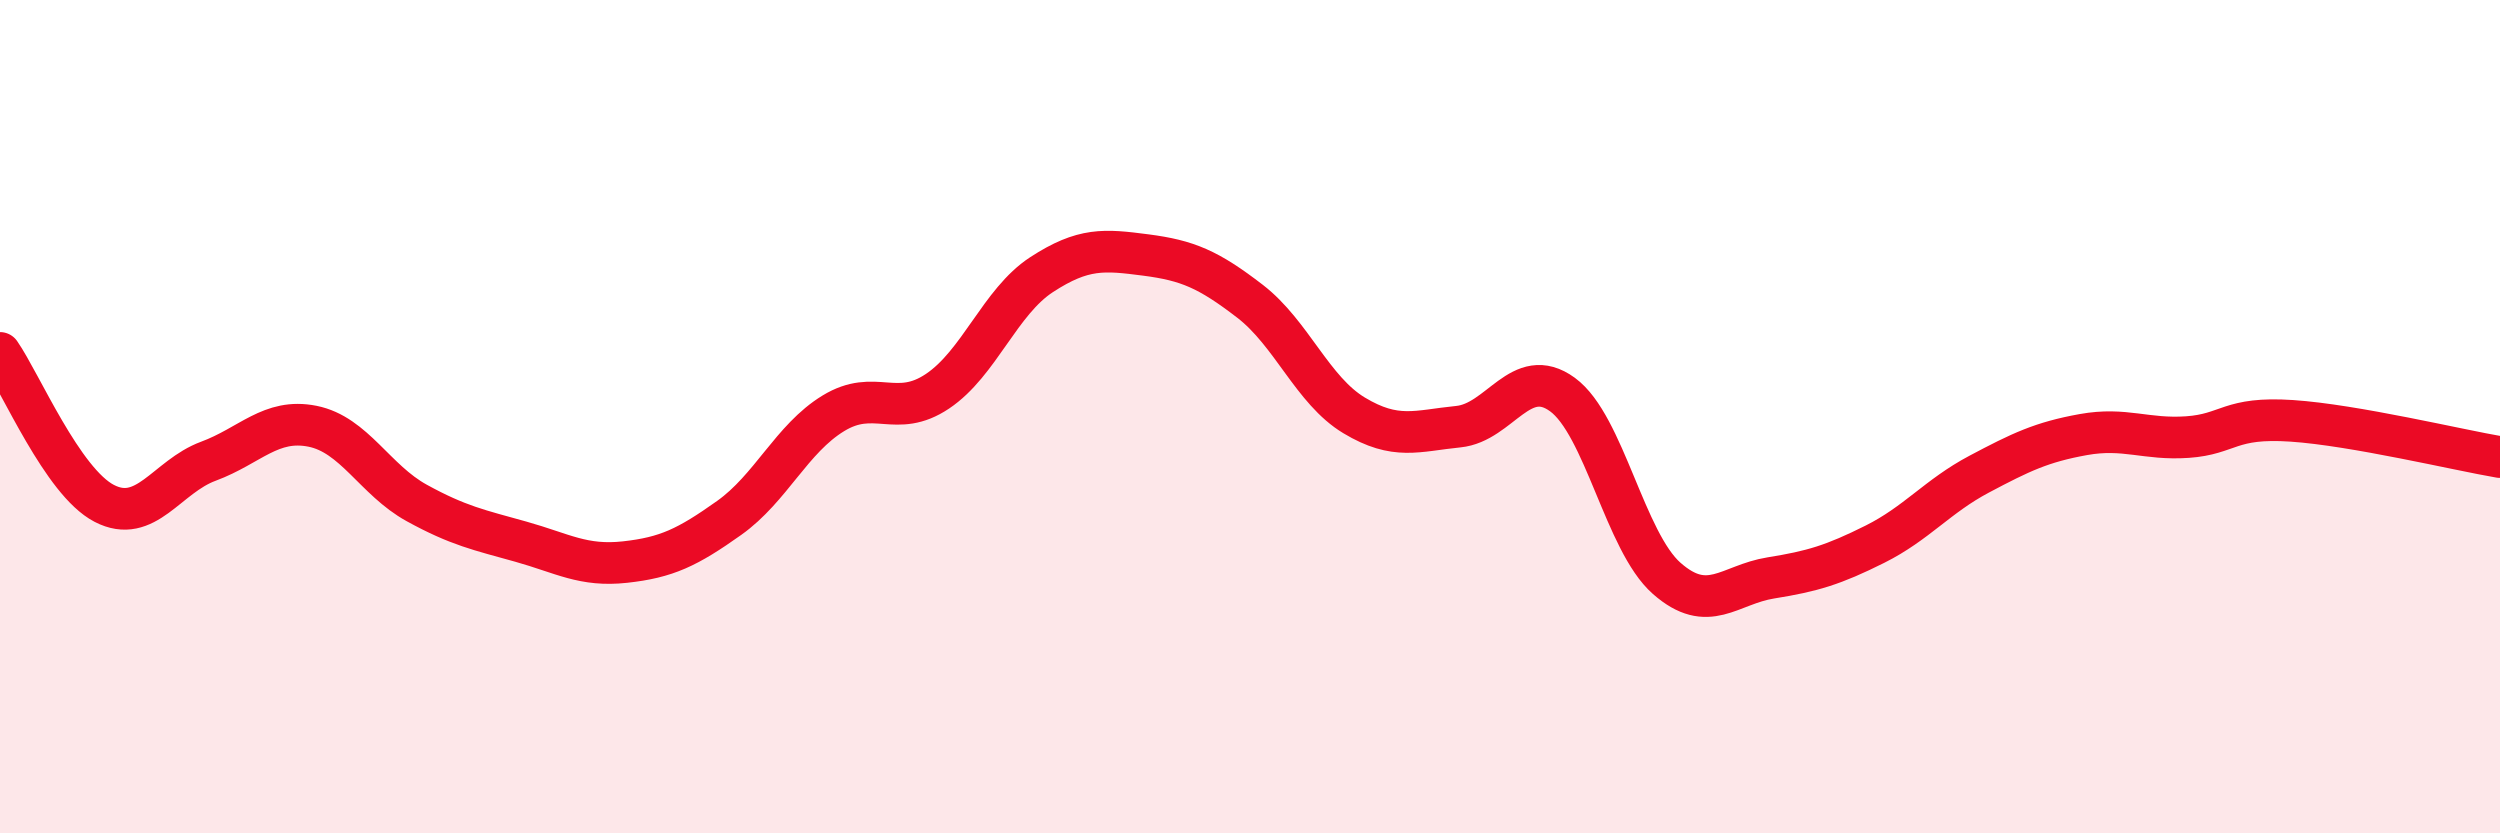 
    <svg width="60" height="20" viewBox="0 0 60 20" xmlns="http://www.w3.org/2000/svg">
      <path
        d="M 0,8.47 C 0.5,9.19 1.5,11.56 2.5,12.08 C 3.5,12.6 4,11.44 5,11.07 C 6,10.7 6.5,10.03 7.5,10.23 C 8.5,10.43 9,11.52 10,12.07 C 11,12.62 11.5,12.72 12.5,13 C 13.5,13.28 14,13.6 15,13.49 C 16,13.38 16.5,13.14 17.5,12.43 C 18.5,11.72 19,10.53 20,9.92 C 21,9.31 21.5,10.06 22.5,9.39 C 23.5,8.72 24,7.24 25,6.59 C 26,5.94 26.5,5.99 27.5,6.12 C 28.5,6.25 29,6.46 30,7.23 C 31,8 31.5,9.37 32.5,9.97 C 33.5,10.57 34,10.34 35,10.24 C 36,10.14 36.5,8.74 37.5,9.47 C 38.5,10.2 39,13 40,13.88 C 41,14.76 41.5,14.03 42.5,13.87 C 43.5,13.71 44,13.56 45,13.06 C 46,12.56 46.5,11.91 47.5,11.38 C 48.5,10.85 49,10.61 50,10.43 C 51,10.25 51.5,10.56 52.5,10.49 C 53.5,10.42 53.5,10 55,10.1 C 56.5,10.2 59,10.8 60,10.97L60 20L0 20Z"
        fill="#EB0A25"
        opacity="0.1"
        stroke-linecap="round"
        stroke-linejoin="round"
      />
      <path
        d="M 0,8.47 C 0.5,9.19 1.5,11.56 2.5,12.08 C 3.5,12.6 4,11.44 5,11.07 C 6,10.7 6.5,10.03 7.5,10.23 C 8.5,10.43 9,11.52 10,12.07 C 11,12.62 11.5,12.72 12.5,13 C 13.5,13.28 14,13.6 15,13.49 C 16,13.38 16.5,13.14 17.5,12.43 C 18.5,11.72 19,10.53 20,9.92 C 21,9.31 21.5,10.06 22.5,9.39 C 23.5,8.72 24,7.24 25,6.59 C 26,5.94 26.5,5.99 27.5,6.12 C 28.5,6.25 29,6.46 30,7.23 C 31,8 31.5,9.37 32.5,9.97 C 33.5,10.57 34,10.34 35,10.24 C 36,10.14 36.5,8.74 37.5,9.47 C 38.5,10.2 39,13 40,13.88 C 41,14.76 41.5,14.03 42.5,13.87 C 43.5,13.71 44,13.56 45,13.06 C 46,12.56 46.5,11.91 47.5,11.38 C 48.5,10.85 49,10.61 50,10.43 C 51,10.25 51.5,10.56 52.5,10.49 C 53.5,10.42 53.5,10 55,10.1 C 56.5,10.2 59,10.8 60,10.97"
        stroke="#EB0A25"
        stroke-width="1"
        fill="none"
        stroke-linecap="round"
        stroke-linejoin="round"
      />
    </svg>
  